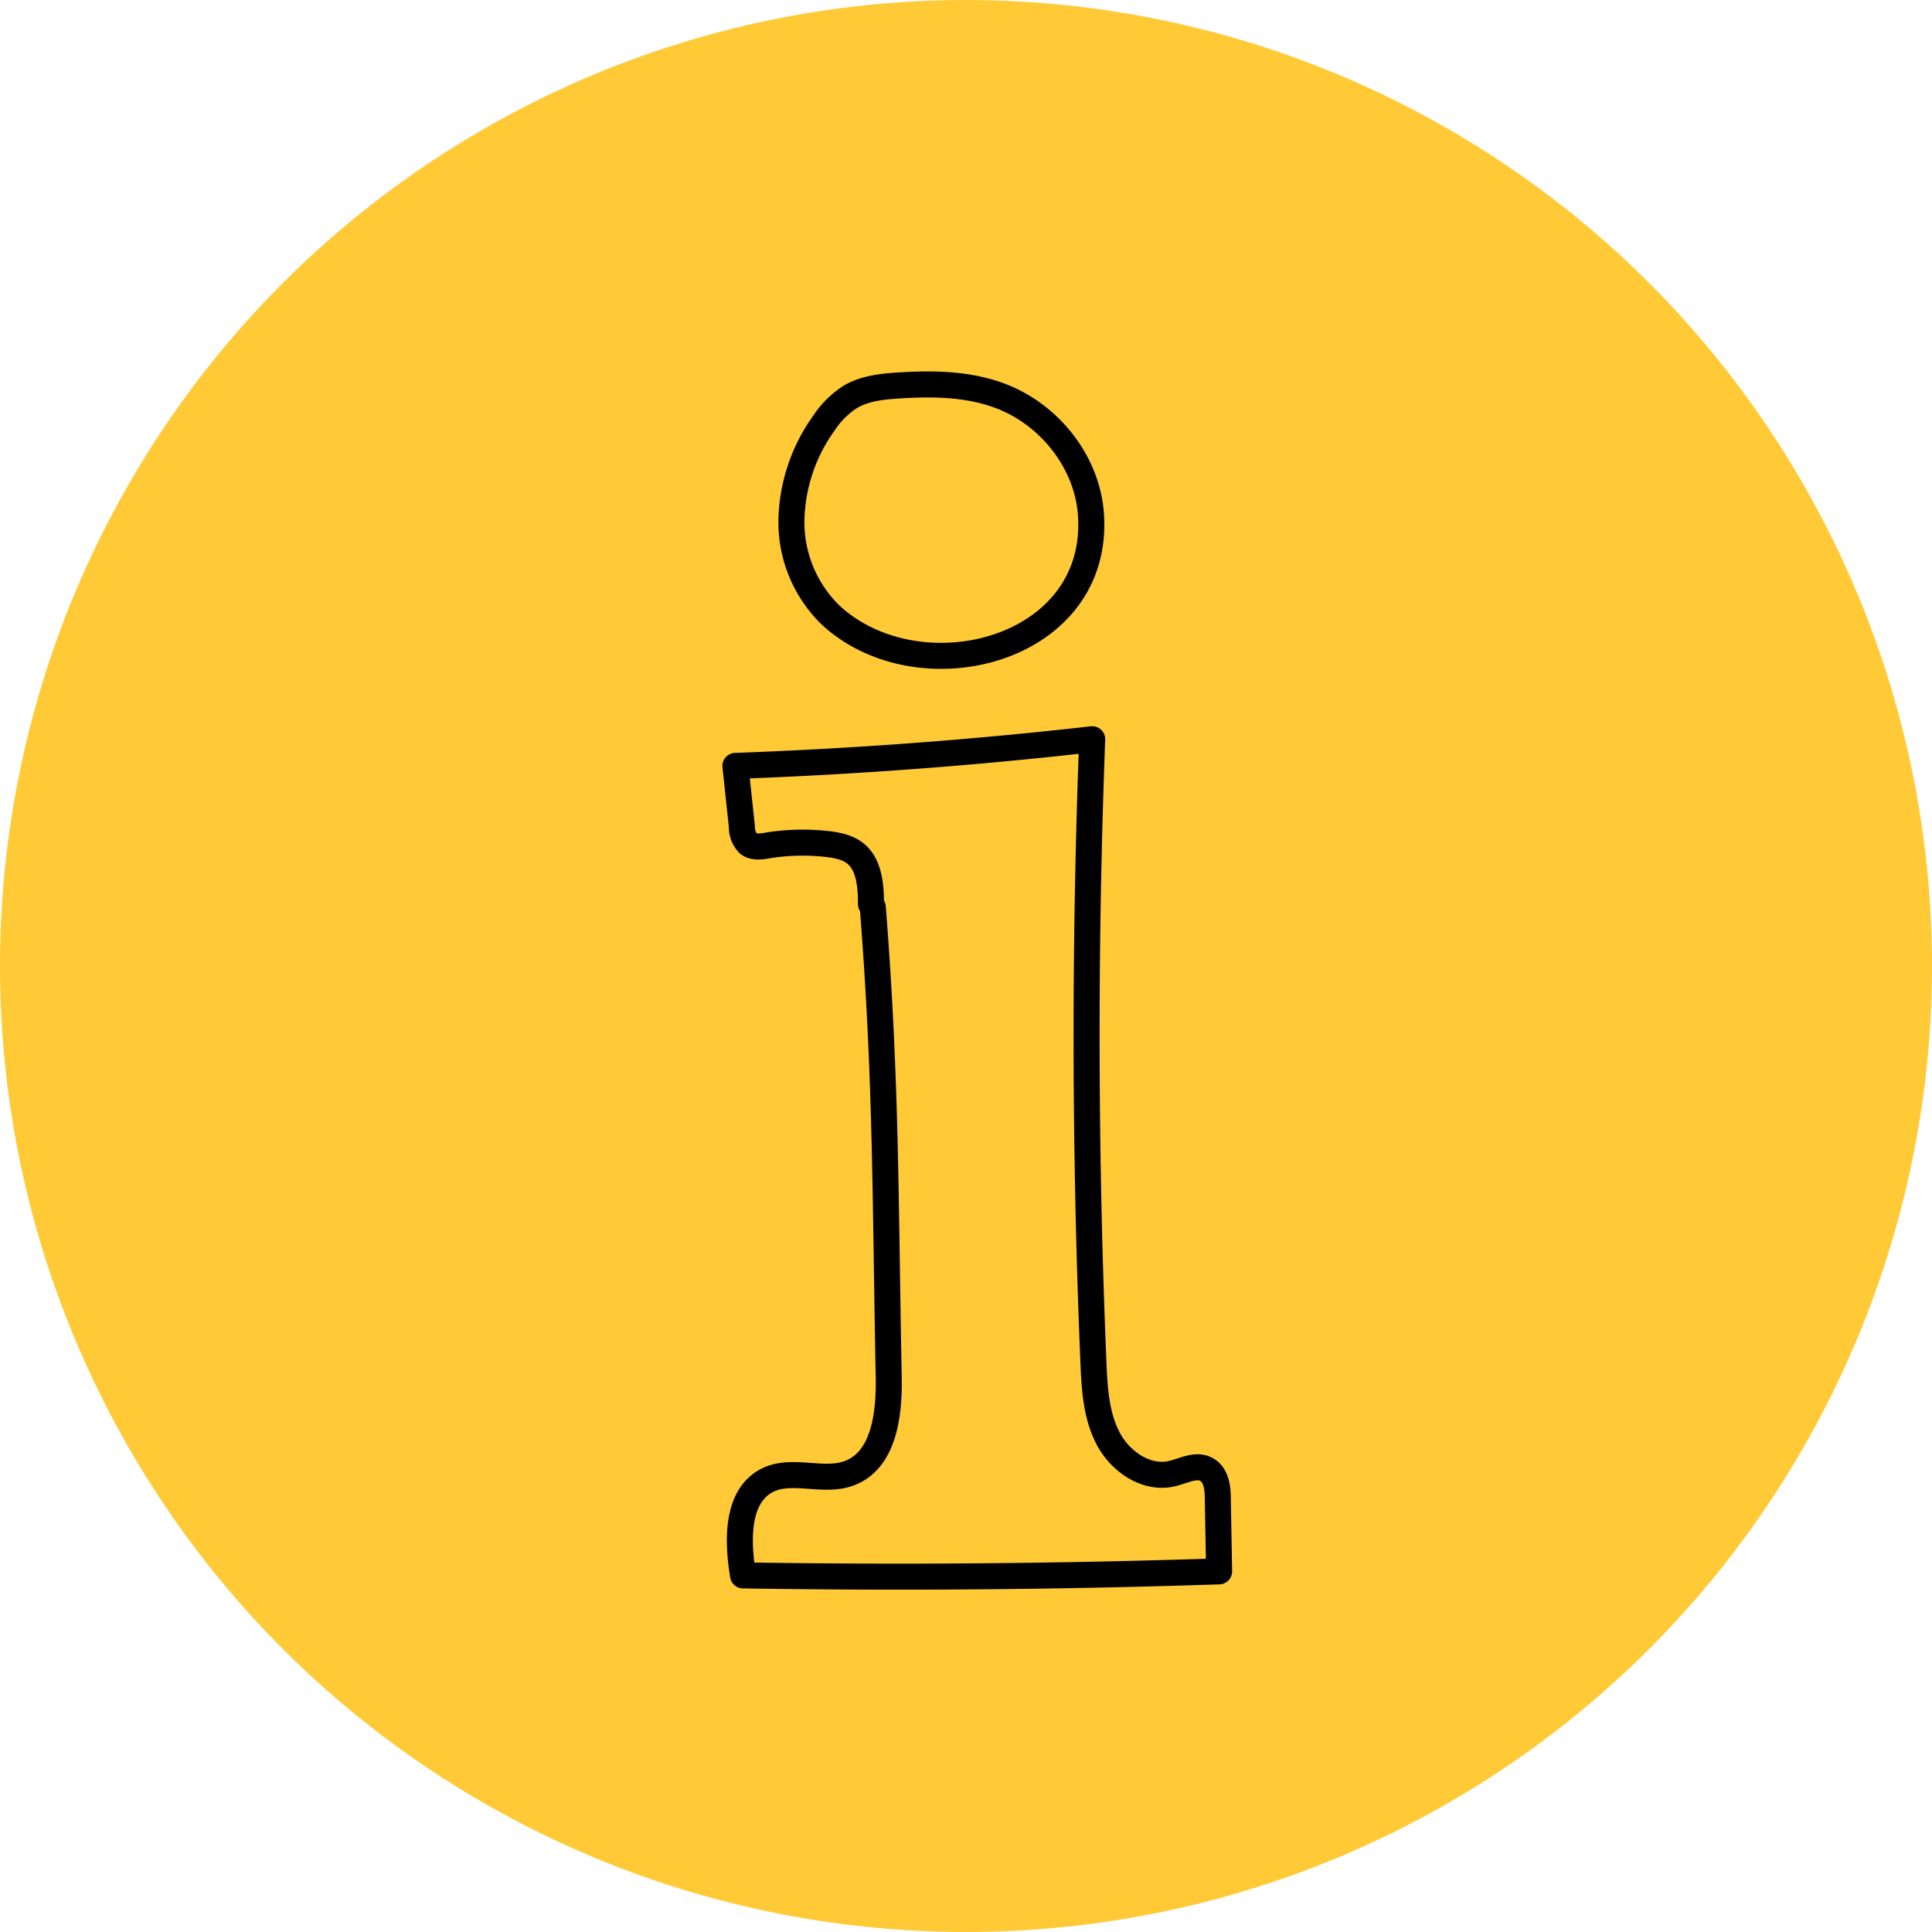 <?xml version="1.0" encoding="UTF-8"?> <svg xmlns="http://www.w3.org/2000/svg" viewBox="0 0 297 297"><defs><style>.cls-1{fill:#ffca36;}.cls-2{fill:none;stroke:#000;stroke-linecap:round;stroke-linejoin:round;stroke-width:4px;}</style></defs><g id="Layer_2" data-name="Layer 2"><g id="Layer_1-2" data-name="Layer 1"><circle class="cls-1" cx="148.5" cy="148.5" r="148.5"></circle><path class="cls-2" d="M134.17,139.46c2.12,26.85,1.91,45.22,2.45,72.15.12,5.74-.7,12.88-6.08,14.87-3.94,1.46-8.64-.76-12.43,1-4.93,2.36-4.78,9.32-3.88,14.7q36.58.59,73.18-.62l-.2-11.16c0-1.66-.23-3.61-1.66-4.45-1.63-1-3.61.19-5.44.6-3.91.88-7.9-1.87-9.76-5.42s-2.09-7.68-2.26-11.68q-2-47.88-.19-95.81-27.33,3.1-54.85,4.1l1,9.35a3.61,3.61,0,0,0,1,2.6c.84.65,2,.44,3.07.26a33.53,33.53,0,0,1,9.85-.1c3.44.57,6,2,5.92,9.13"></path><path class="cls-2" d="M127.78,94.64a19.92,19.92,0,0,1-6.12-14.49,26.48,26.48,0,0,1,5-15.11,13.88,13.88,0,0,1,4-4c2.22-1.33,4.89-1.62,7.47-1.78,5.16-.33,10.46-.27,15.31,1.48C161.15,63.49,167.1,70.87,167.7,79,169.24,100.1,141.43,107.12,127.78,94.64Z"></path></g></g></svg> 